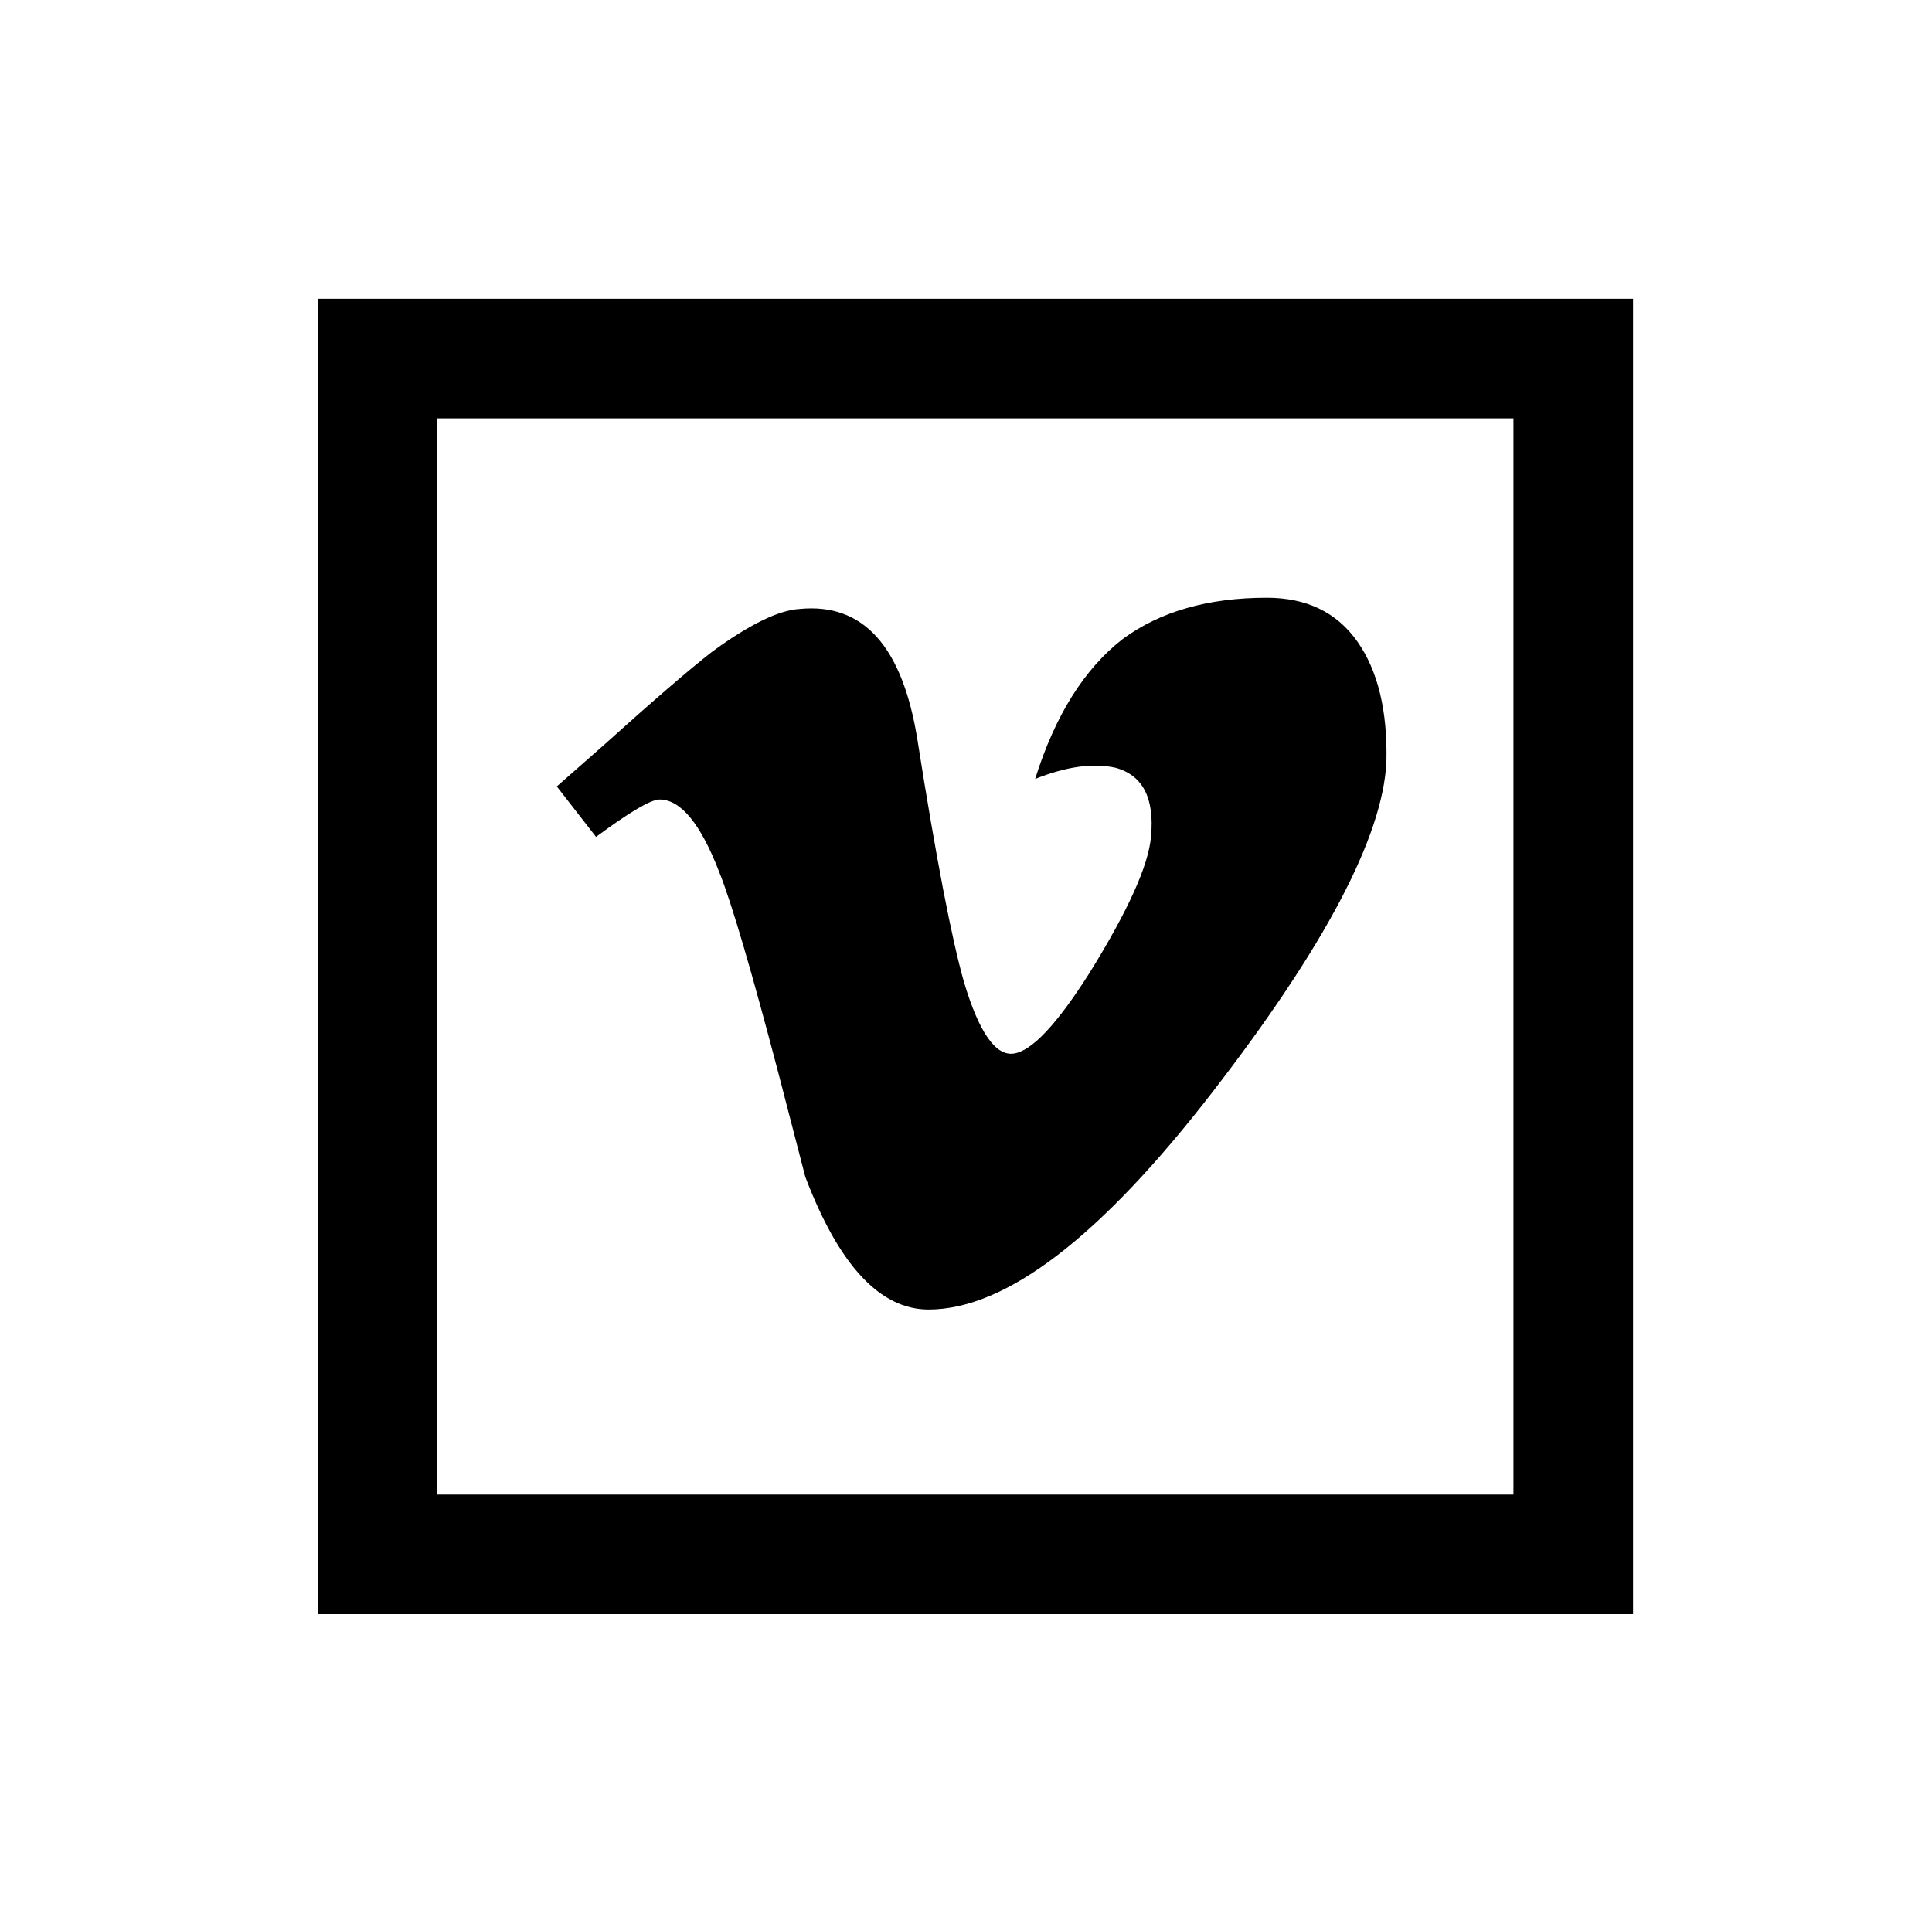 <?xml version="1.0" standalone="no"?>
<!DOCTYPE svg PUBLIC "-//W3C//DTD SVG 1.1//EN" "http://www.w3.org/Graphics/SVG/1.1/DTD/svg11.dtd" >
<svg xmlns="http://www.w3.org/2000/svg" xmlns:xlink="http://www.w3.org/1999/xlink" version="1.1" viewBox="-10 0 1034 1024">
   <path fill="currentColor"
d="M160 160v704h704v-704h-704zM224 224h576v576h-576v-576zM668 320q-47 0 -77 22q-31 24 -47 75q25 -10 43 -6q22 6 19 37q-2 23 -33 73q-26 41 -40.5 43t-26.5 -38q-10 -35 -25 -130q-12 -75 -63 -70q-17 1 -47 23q-18 14 -58 50l-25 22l21 27q27 -20 34 -20q17 0 32 39
q10 25 32 109l14 54q27 71 66 71q62 0 152 -116.5t93 -176.5q1 -41 -15.5 -64.5t-48.5 -23.5z" />
</svg>
